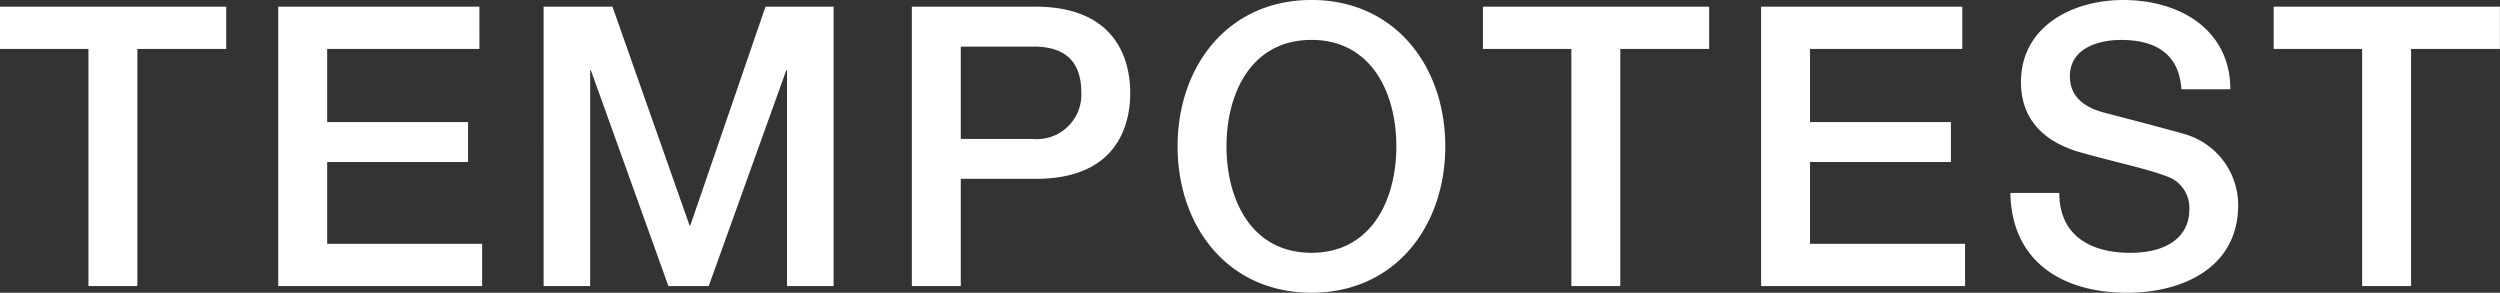 <svg xmlns="http://www.w3.org/2000/svg" width="136.892" height="16.029" viewBox="0 0 136.892 16.029"><rect x="0" y="0" width="136.892" height="16.029" fill="#333333" stroke="none"/><defs><clipPath id="a"><path data-name="Pfad 65" d="M0 3.416h136.892v-16.029H0z" transform="translate(0 12.613)" fill="none"/></clipPath></defs><g data-name="Gruppe 85"><g data-name="Gruppe 64" clip-path="url(#a)"><g data-name="Gruppe 63"><path data-name="Pfad 64" d="M0 2.678h4.843v12.987h2.679V2.678h4.865V.364H0zm15.236 12.987H26.4v-2.314h-8.485v-4.48h7.714V6.685h-7.714V2.678h8.335V.364H15.236zm14.53 0h2.549V3.856h.043L36.6 15.665h2.207l4.244-11.809h.043v11.809h2.551V.365h-3.729L37.8 12.343h-.043L33.536.364h-3.77zM52.609 2.55h3.965c1.413 0 2.636.515 2.636 2.529a2.438 2.438 0 01-2.679 2.528h-3.922zM49.93 15.665h2.679V9.792h4.072c4.372.022 5.207-2.807 5.207-4.693 0-1.906-.835-4.735-5.207-4.735H49.93zM71.81-.001c-4.586 0-7.329 3.644-7.329 8.015s2.742 8.014 7.329 8.014 7.329-3.642 7.329-8.014S76.4-.001 71.81-.001m0 2.186c3.279 0 4.65 2.894 4.65 5.829s-1.371 5.828-4.65 5.828-4.651-2.892-4.651-5.828 1.373-5.829 4.651-5.829m9.39.493h4.843v12.987h2.679V2.678h4.865V.364H81.2zm15.232 12.987H107.6v-2.314h-8.489v-4.48h7.715V6.685h-7.715V2.678h8.337V.364H96.432zm13.651-5.1c.064 3.793 2.892 5.465 6.386 5.465 3.042 0 6.086-1.371 6.086-4.8a4.05 4.05 0 00-2.979-3.9c-.793-.235-4.179-1.115-4.415-1.178-1.093-.3-1.821-.9-1.821-1.972 0-1.543 1.564-1.993 2.807-1.993 1.843 0 3.171.729 3.3 2.7h2.678c0-3.194-2.678-4.886-5.871-4.886-2.764 0-5.593 1.436-5.593 4.5 0 1.586.771 3.172 3.386 3.879 2.1.58 3.494.858 4.565 1.264a1.82 1.82 0 011.265 1.886c0 1.158-.879 2.314-3.236 2.314-2.144 0-3.88-.921-3.88-3.279zM124.5 2.678h4.843v12.987h2.679V2.678h4.865V.364H124.5z" fill="#fff"/></g></g></g></svg>